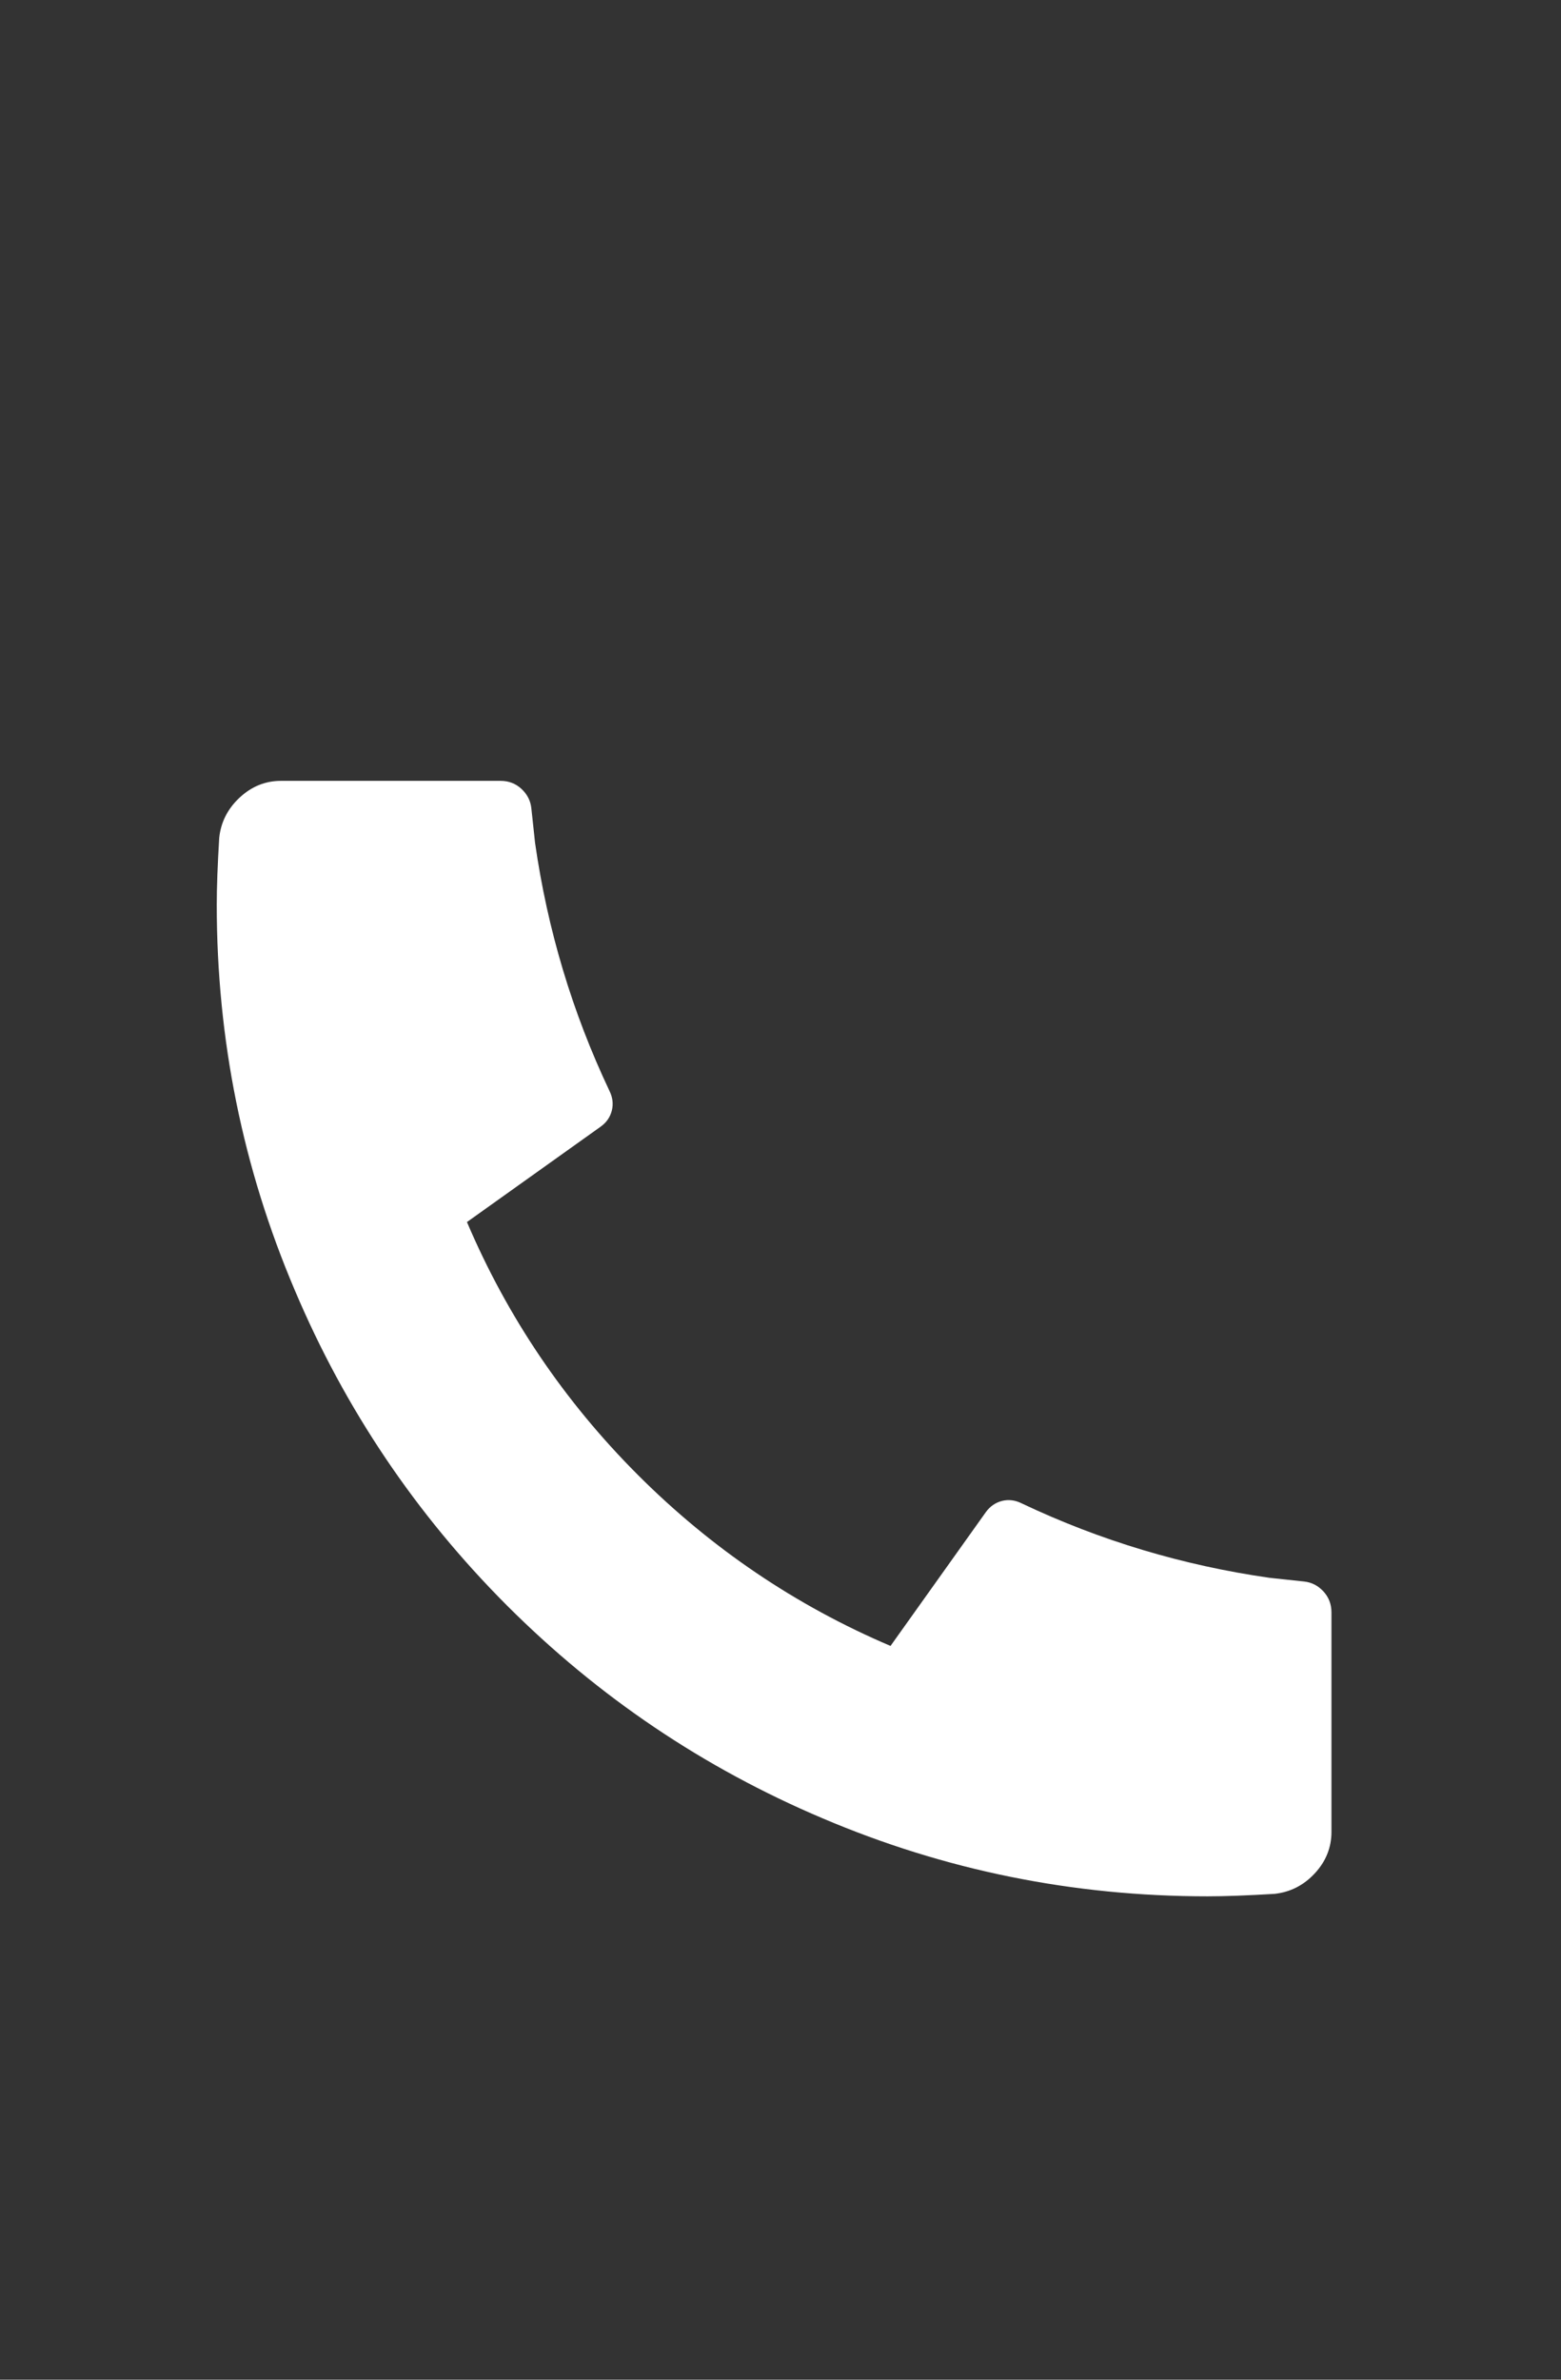 <?xml version="1.0" encoding="utf-8"?>
<svg xmlns="http://www.w3.org/2000/svg" fill="none" height="100%" overflow="visible" preserveAspectRatio="none" style="display: block;" viewBox="0 0 21 32" width="100%">
<rect x="0" y="0" width="21" height="32" fill="#333333" stroke="none"/>
<g id="margin-wrap">
<g id="I-1446">
<g id="Icon-1447">
<g id="Group">
<path d="M17.912 21.683V24.633C17.912 24.844 17.837 25.031 17.687 25.192C17.537 25.353 17.357 25.444 17.146 25.467C16.779 25.489 16.479 25.5 16.246 25.5C14.435 25.5 12.708 25.15 11.064 24.45C9.464 23.772 8.051 22.819 6.823 21.592C5.596 20.364 4.643 18.95 3.966 17.35C3.266 15.706 2.916 13.978 2.916 12.167C2.916 11.933 2.927 11.633 2.949 11.267C2.971 11.056 3.063 10.875 3.224 10.725C3.385 10.575 3.571 10.5 3.782 10.5H6.732C6.843 10.5 6.937 10.536 7.015 10.608C7.093 10.681 7.137 10.767 7.148 10.867L7.198 11.333C7.365 12.5 7.698 13.611 8.198 14.667C8.242 14.756 8.253 14.844 8.231 14.933C8.209 15.022 8.159 15.094 8.081 15.15L6.282 16.433C6.826 17.711 7.593 18.844 8.581 19.833C9.57 20.822 10.703 21.589 11.98 22.133L13.263 20.333C13.319 20.256 13.391 20.206 13.48 20.183C13.569 20.161 13.658 20.172 13.747 20.217C14.802 20.717 15.913 21.05 17.079 21.217L17.546 21.267C17.646 21.278 17.732 21.322 17.804 21.4C17.876 21.478 17.912 21.572 17.912 21.683Z" fill="white" id="Vector"/>
</g>
</g>
</g>
</g>
</svg>